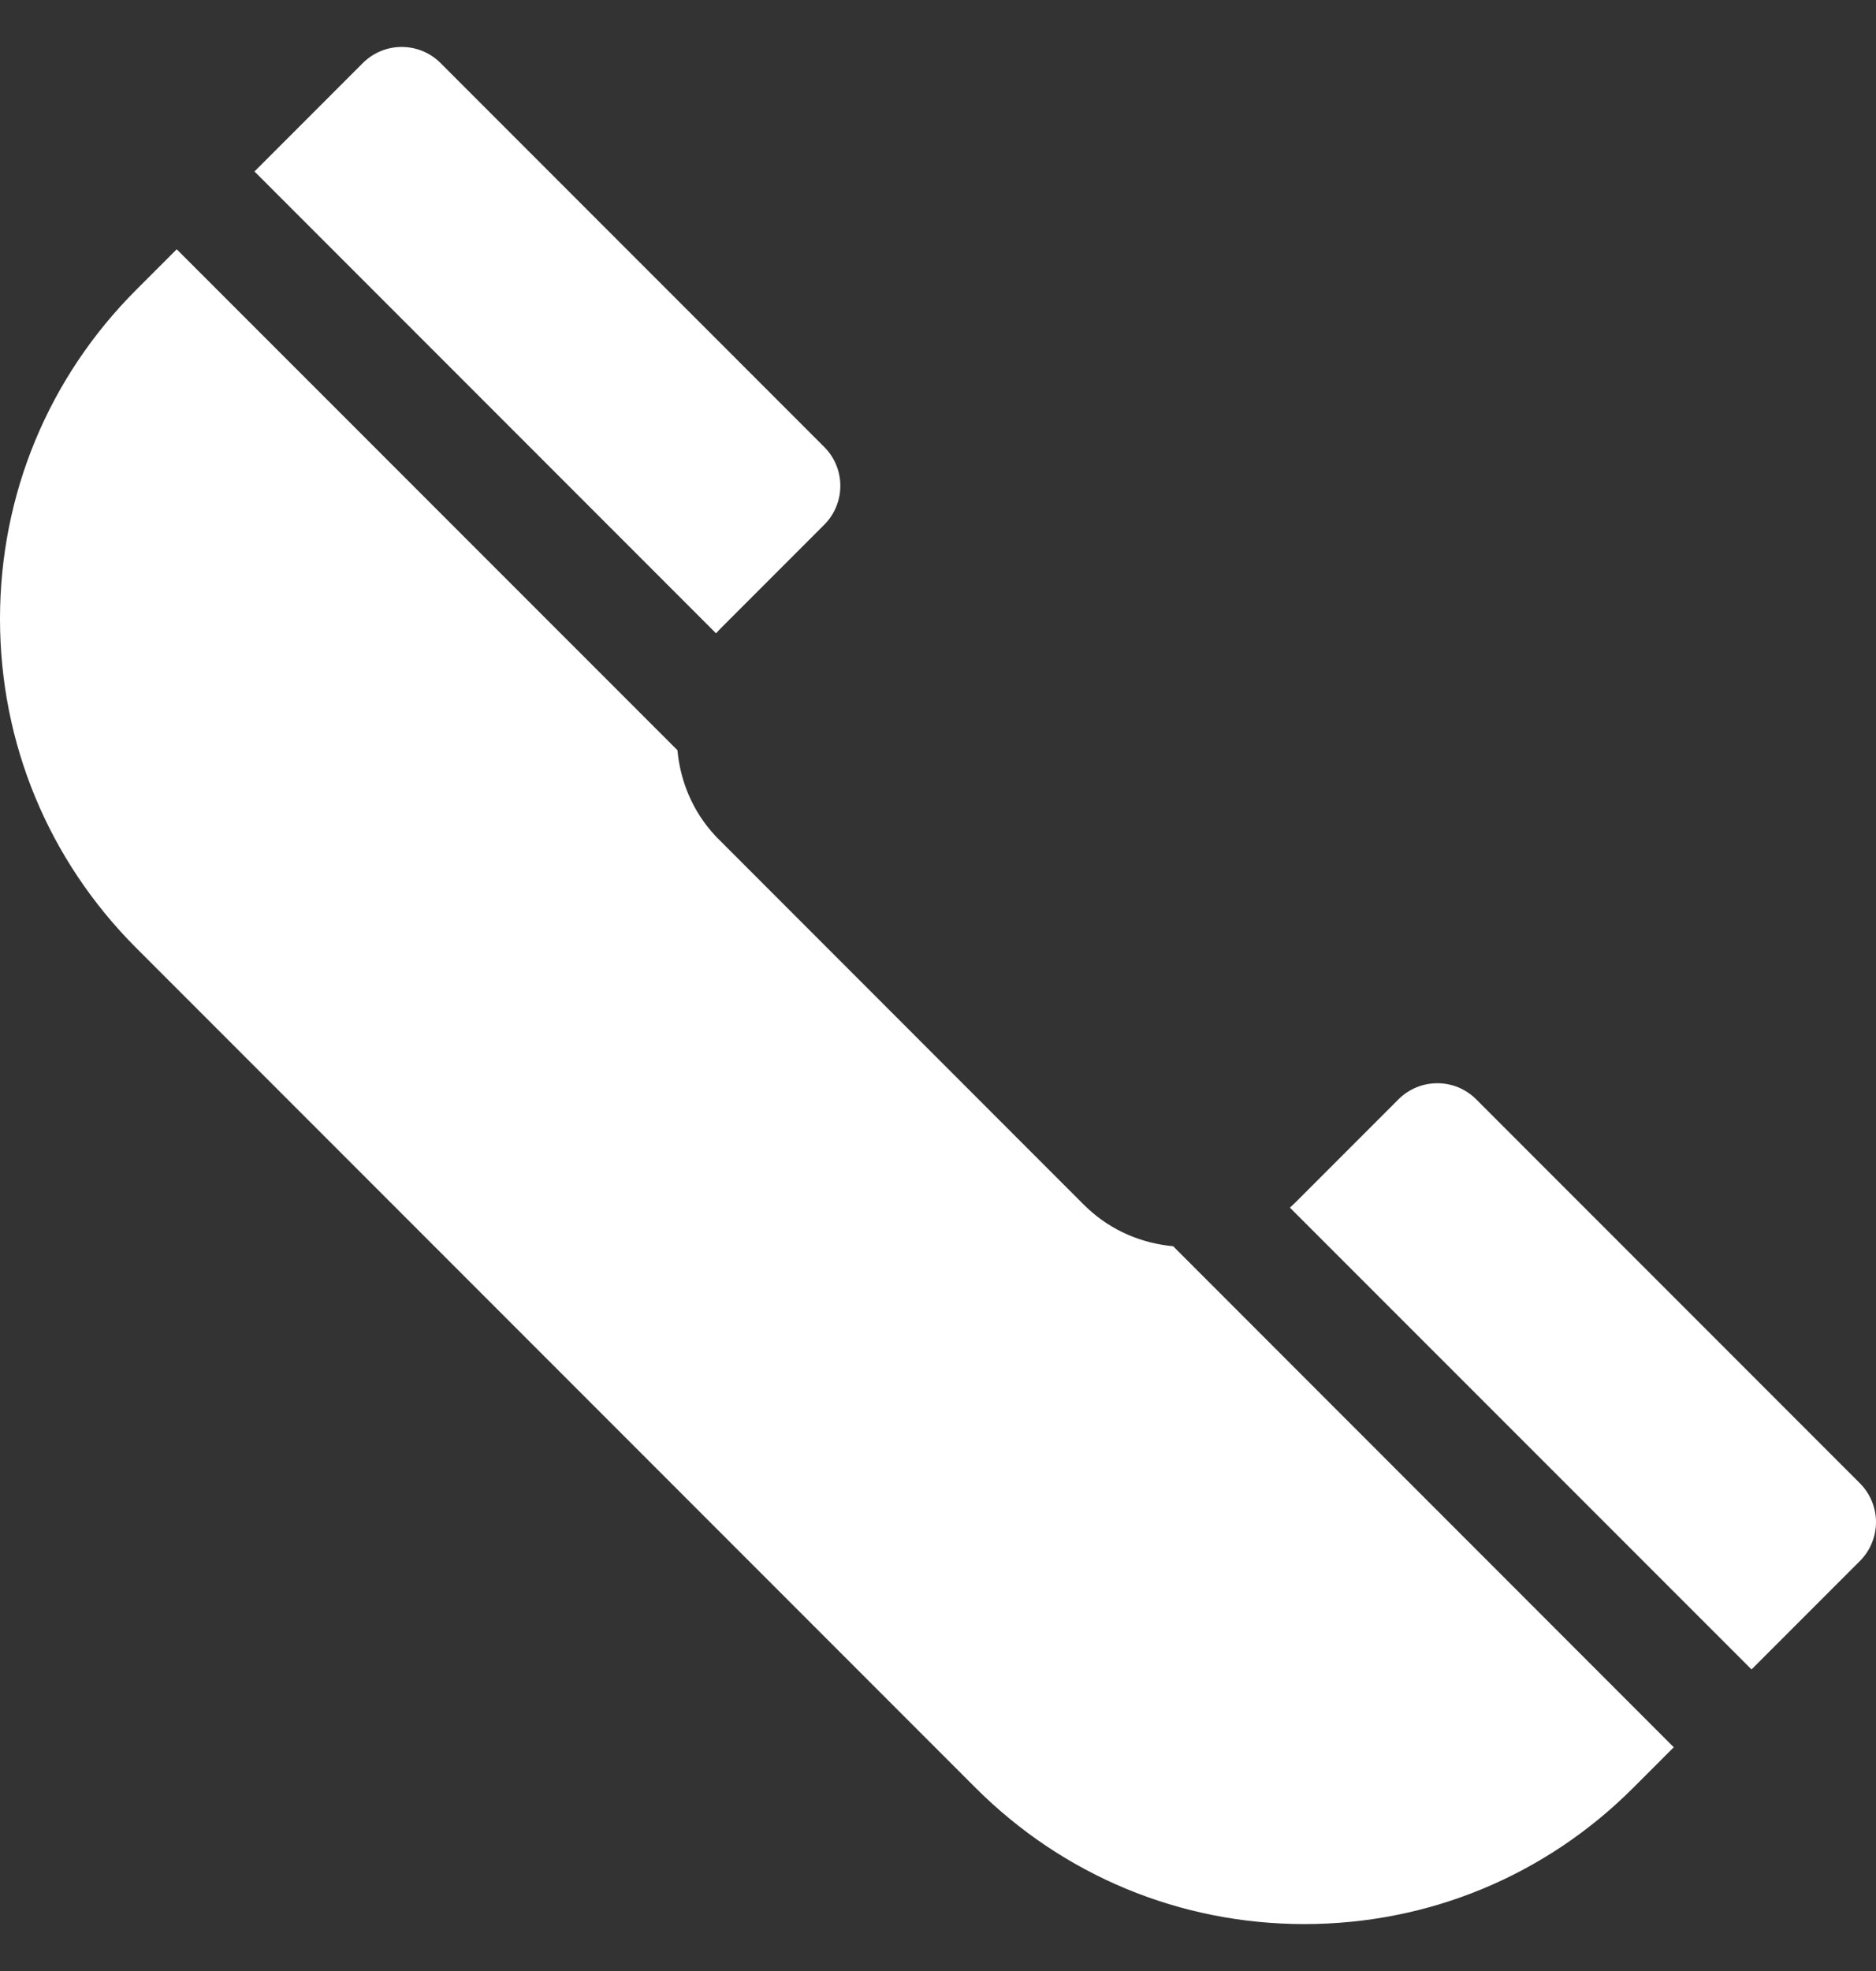 <?xml version="1.0" encoding="UTF-8"?> <svg xmlns="http://www.w3.org/2000/svg" width="20" height="21" viewBox="0 0 20 21" fill="none"><rect x="0" y="0" width="20" height="21" fill="#333333" stroke="none"/> <g clip-path="url(#clip0_31_1804)"> <path d="M20 16.217C20 16.062 19.938 15.913 19.828 15.803L15.738 11.713C15.509 11.484 15.138 11.484 14.909 11.713L13.813 12.809C13.793 12.829 13.773 12.848 13.752 12.867L18.673 17.787L19.828 16.632C19.883 16.577 19.926 16.513 19.955 16.442C19.985 16.37 20 16.294 20 16.217ZM7.634 6.748C7.652 6.727 7.671 6.707 7.691 6.687L8.787 5.591C9.016 5.362 9.016 4.991 8.787 4.762L4.697 0.672C4.468 0.443 4.097 0.443 3.868 0.672L2.713 1.827L7.634 6.748ZM12.507 13.278C12.174 13.247 11.852 13.114 11.596 12.875C11.581 12.861 11.566 12.847 11.551 12.832L7.668 8.948C7.653 8.934 7.639 8.919 7.625 8.904C7.386 8.648 7.253 8.326 7.222 7.993L1.884 2.656L1.452 3.088C0.516 4.024 0 5.269 0 6.594C0 7.918 0.516 9.163 1.452 10.1L10.4 19.048C11.337 19.984 12.582 20.5 13.906 20.5C15.231 20.5 16.476 19.984 17.412 19.048L17.844 18.616L12.507 13.278Z" fill="white"></path> </g> <defs> <clipPath id="clip0_31_1804"> <rect width="20" height="20" fill="white" transform="translate(0 0.5)"></rect> </clipPath> </defs> </svg> 